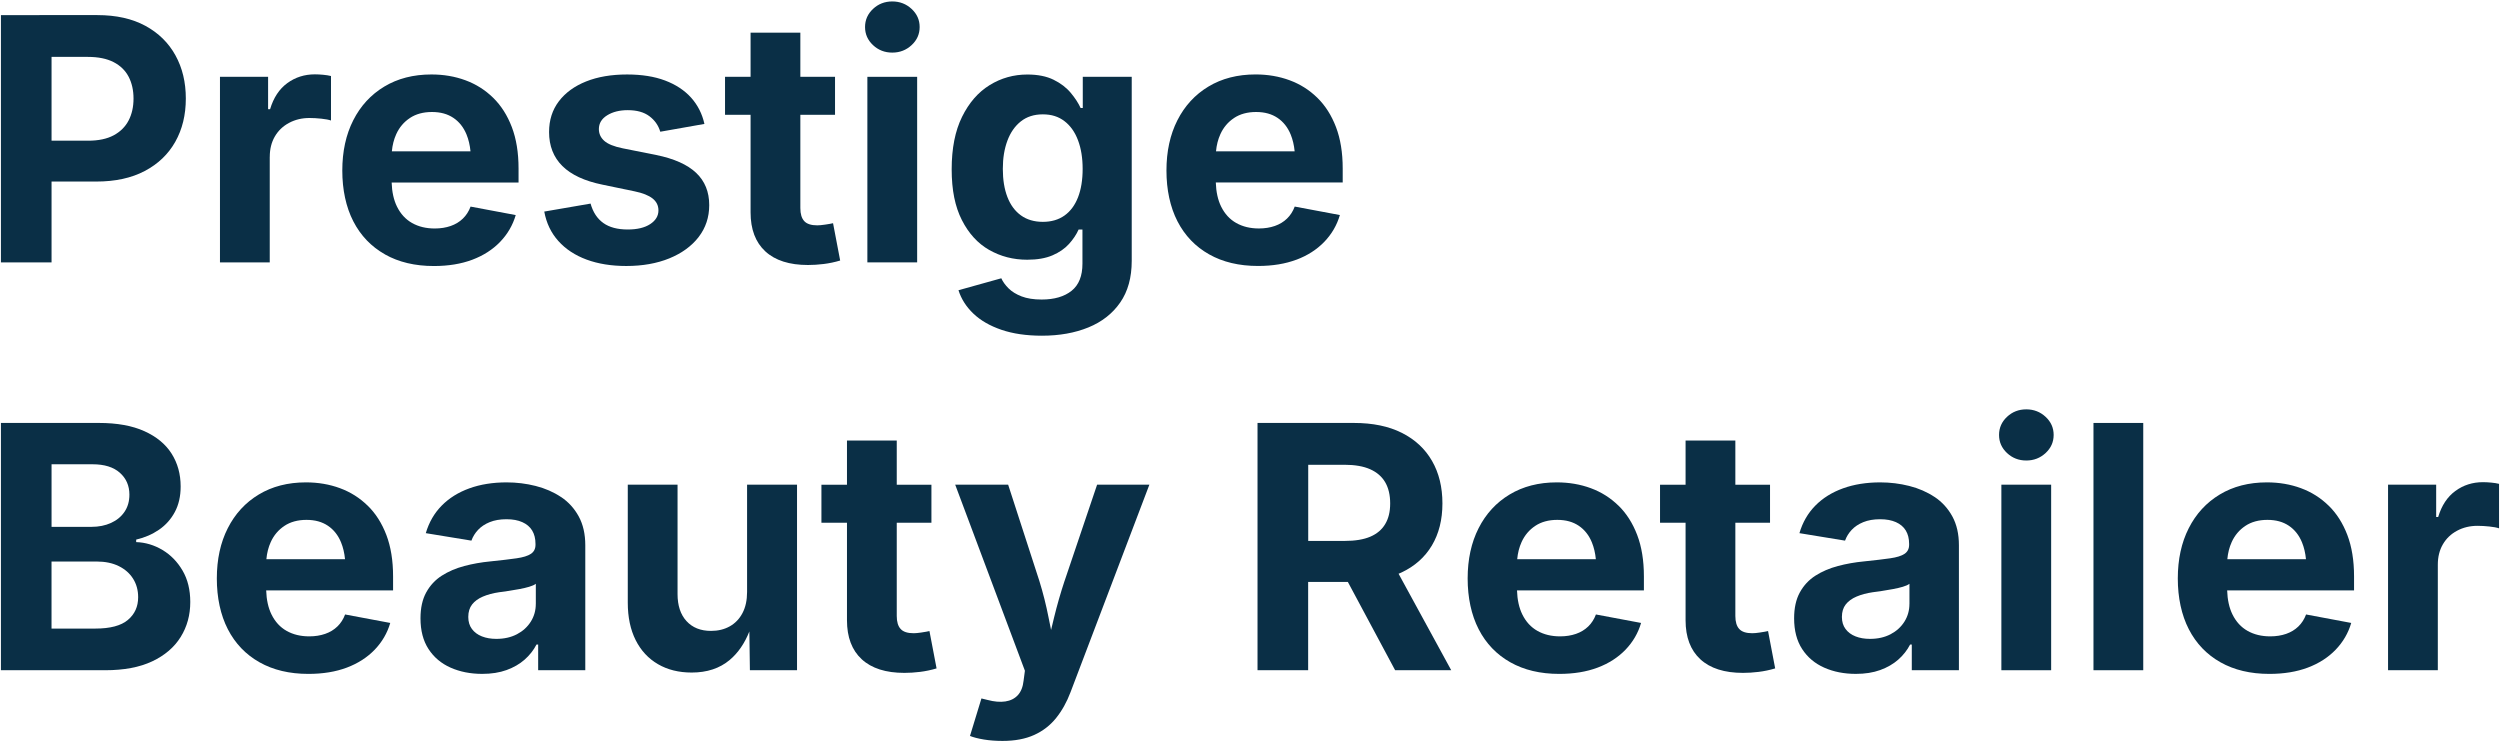 <?xml version="1.0" encoding="UTF-8"?>
<svg id="Layer_1" data-name="Layer 1" xmlns="http://www.w3.org/2000/svg" viewBox="0 0 1000 296.96">
  <defs>
    <style>
      .cls-1 {
        fill: #0a2f46;
      }
    </style>
  </defs>
  <path class="cls-1" d="M20.62,72.62h17.86c7.61,0,14.08-1.4,19.42-4.22,5.33-2.81,9.4-6.7,12.21-11.68,2.81-4.98,4.22-10.74,4.22-17.29s-1.38-12.27-4.15-17.29c-2.77-5.02-6.78-8.96-12.05-11.82-5.27-2.85-11.66-4.28-19.19-4.28H.37v98.91h20.25v-32.33ZM35.15,22.76c4.16,0,7.59.7,10.29,2.09,2.7,1.39,4.7,3.34,6.01,5.84,1.3,2.5,1.96,5.41,1.96,8.73s-.65,6.24-1.96,8.76c-1.31,2.52-3.3,4.5-5.97,5.94-2.68,1.44-6.1,2.16-10.26,2.16h-14.6V22.76h14.54Z"/>
  <path class="cls-1" d="M107.91,62.73c0-3.1.67-5.81,2.02-8.13,1.35-2.32,3.24-4.14,5.68-5.44,2.43-1.3,5.15-1.96,8.16-1.96,1.5,0,3.1.09,4.78.27,1.68.18,2.96.42,3.85.73v-17.79c-.89-.22-1.93-.39-3.12-.5-1.19-.11-2.3-.17-3.32-.17-4.16,0-7.84,1.17-11.05,3.52-3.21,2.35-5.5,5.82-6.87,10.42h-.8v-12.95h-19.25v74.22h19.91v-42.22Z"/>
  <path class="cls-1" d="M153.98,101.76c5.49,3.1,12.01,4.65,19.58,4.65,5.8,0,10.92-.84,15.37-2.52,4.45-1.68,8.15-4.06,11.12-7.14,2.96-3.08,5.05-6.65,6.24-10.72l-18.06-3.39c-.71,1.9-1.74,3.51-3.09,4.81-1.35,1.31-2.98,2.29-4.88,2.95-1.9.66-4.03,1-6.37,1-3.45,0-6.47-.73-9.06-2.19-2.59-1.46-4.6-3.65-6.04-6.57-1.3-2.64-2.01-5.86-2.13-9.63h50.76v-5.58c0-6.37-.9-11.9-2.69-16.6-1.79-4.69-4.28-8.6-7.47-11.72-3.19-3.12-6.88-5.45-11.09-7-4.2-1.55-8.74-2.32-13.61-2.32-7.21,0-13.5,1.62-18.85,4.85-5.36,3.23-9.49,7.72-12.41,13.48-2.92,5.75-4.38,12.46-4.38,20.11s1.47,14.6,4.41,20.31c2.94,5.71,7.16,10.11,12.65,13.21ZM163.97,47.19c2.41-1.59,5.34-2.39,8.8-2.39s6.27.79,8.6,2.36c2.32,1.57,4.07,3.78,5.24,6.64.82,2,1.35,4.25,1.59,6.74h-31.46c.23-2.51.81-4.8,1.75-6.87,1.24-2.72,3.06-4.88,5.48-6.47Z"/>
  <path class="cls-1" d="M279.44,94.82c2.83-3.65,4.25-7.91,4.25-12.78,0-5.31-1.75-9.61-5.24-12.91-3.5-3.3-8.83-5.68-16-7.14l-13.34-2.66c-3.5-.71-5.96-1.7-7.4-2.99-1.44-1.28-2.16-2.85-2.16-4.71,0-2.3,1.11-4.14,3.32-5.51,2.21-1.37,4.96-2.06,8.23-2.06,3.63,0,6.52.81,8.66,2.42,2.15,1.62,3.6,3.68,4.35,6.21l17.66-3.12c-.89-4.03-2.66-7.52-5.31-10.49-2.66-2.96-6.13-5.25-10.42-6.87-4.29-1.62-9.36-2.42-15.2-2.42-6.29,0-11.75.93-16.4,2.79-4.65,1.86-8.28,4.5-10.89,7.93-2.61,3.43-3.92,7.53-3.92,12.31,0,5.53,1.77,10.06,5.31,13.58,3.54,3.52,8.9,6.01,16.07,7.47l12.81,2.66c3.23.66,5.63,1.62,7.2,2.85,1.57,1.24,2.36,2.83,2.36,4.78,0,2.21-1.1,4.04-3.29,5.48-2.19,1.44-5.19,2.16-8.99,2.16-4.07,0-7.33-.86-9.76-2.59-2.43-1.73-4.14-4.31-5.11-7.77l-18.52,3.19c.84,4.6,2.72,8.53,5.64,11.78,2.92,3.25,6.68,5.73,11.29,7.43,4.6,1.7,9.89,2.56,15.87,2.56,6.51,0,12.25-1.02,17.23-3.05,4.98-2.04,8.88-4.88,11.72-8.53Z"/>
  <path class="cls-1" d="M336.07,104.22l-2.85-14.94c-.71.18-1.75.36-3.12.56-1.37.2-2.43.3-3.19.3-2.43,0-4.17-.56-5.21-1.69-1.04-1.13-1.56-2.86-1.56-5.21v-37.31h13.87v-15.2h-13.87V13.07h-19.91v17.66h-10.22v15.2h10.22v39.03c0,6.77,1.97,11.97,5.91,15.6,3.94,3.63,9.63,5.44,17.06,5.44,1.99,0,4.08-.13,6.27-.4,2.19-.27,4.39-.73,6.6-1.39Z"/>
  <rect class="cls-1" x="346.95" y="30.73" width="19.91" height="74.22"/>
  <path class="cls-1" d="M356.91,21.04c3.01,0,5.59-1,7.73-2.99,2.15-1.99,3.22-4.4,3.22-7.24s-1.07-5.24-3.22-7.24c-2.15-1.99-4.72-2.99-7.73-2.99s-5.58,1-7.7,2.99c-2.12,1.99-3.19,4.4-3.19,7.24s1.06,5.24,3.19,7.24c2.12,1.99,4.69,2.99,7.7,2.99Z"/>
  <path class="cls-1" d="M395.68,99.97c4.56,2.61,9.63,3.92,15.2,3.92,4.03,0,7.4-.59,10.12-1.76,2.72-1.17,4.92-2.69,6.6-4.55,1.68-1.86,2.96-3.78,3.85-5.78h1.53v13.67c0,4.91-1.45,8.53-4.35,10.85-2.9,2.32-6.89,3.49-11.98,3.49-3.19,0-5.86-.42-8.03-1.26-2.17-.84-3.91-1.92-5.21-3.22-1.31-1.31-2.27-2.64-2.89-4.02l-17.13,4.78c1.11,3.5,3.1,6.62,5.97,9.36,2.88,2.74,6.62,4.9,11.22,6.47,4.6,1.57,10,2.36,16.2,2.36,6.99,0,13.19-1.11,18.59-3.32,5.4-2.21,9.64-5.53,12.71-9.96,3.08-4.43,4.61-9.98,4.61-16.66V30.73h-19.58v12.48h-.86c-.89-1.95-2.2-3.97-3.95-6.07-1.75-2.1-4.04-3.85-6.87-5.24-2.83-1.39-6.33-2.09-10.49-2.09-5.49,0-10.52,1.42-15.1,4.25-4.58,2.83-8.25,7.06-11.02,12.68-2.77,5.62-4.15,12.61-4.15,20.98s1.36,14.96,4.08,20.31c2.72,5.36,6.36,9.34,10.92,11.95ZM402.95,56.29c1.22-3.27,3.01-5.85,5.38-7.73,2.37-1.88,5.3-2.82,8.8-2.82s6.29.91,8.66,2.72c2.37,1.81,4.17,4.36,5.41,7.63,1.24,3.28,1.86,7.1,1.86,11.48s-.62,8.22-1.86,11.38c-1.24,3.16-3.04,5.59-5.41,7.27-2.37,1.68-5.26,2.52-8.66,2.52s-6.37-.86-8.76-2.59c-2.39-1.73-4.19-4.17-5.41-7.34-1.22-3.16-1.83-6.91-1.83-11.25s.61-8.01,1.83-11.29Z"/>
  <path class="cls-1" d="M518.59,103.88c4.45-1.68,8.15-4.06,11.12-7.14,2.96-3.08,5.05-6.65,6.24-10.72l-18.06-3.39c-.71,1.9-1.74,3.51-3.09,4.81-1.35,1.31-2.98,2.29-4.88,2.95-1.9.66-4.03,1-6.37,1-3.45,0-6.47-.73-9.06-2.19-2.59-1.46-4.6-3.65-6.04-6.57-1.3-2.64-2.01-5.86-2.13-9.63h50.76v-5.58c0-6.37-.9-11.9-2.69-16.6-1.79-4.69-4.28-8.6-7.47-11.72-3.19-3.12-6.88-5.45-11.09-7-4.2-1.55-8.74-2.32-13.61-2.32-7.21,0-13.5,1.62-18.85,4.85-5.36,3.23-9.49,7.72-12.41,13.48-2.92,5.75-4.38,12.46-4.38,20.11s1.47,14.6,4.41,20.31c2.94,5.71,7.16,10.11,12.65,13.21,5.49,3.1,12.01,4.65,19.58,4.65,5.8,0,10.92-.84,15.37-2.52ZM493.63,47.19c2.41-1.59,5.34-2.39,8.8-2.39s6.27.79,8.6,2.36c2.32,1.57,4.07,3.78,5.24,6.64.82,2,1.35,4.25,1.59,6.74h-31.46c.23-2.51.81-4.8,1.75-6.87,1.24-2.72,3.06-4.88,5.48-6.47Z"/>
  <path class="cls-1" d="M64.99,219.99c-3.3-1.97-6.8-3.02-10.52-3.15v-1c3.41-.8,6.45-2.11,9.13-3.95,2.68-1.84,4.79-4.2,6.34-7.1,1.55-2.9,2.32-6.29,2.32-10.19,0-4.96-1.21-9.34-3.62-13.14-2.41-3.81-6.04-6.8-10.89-8.99-4.85-2.19-10.9-3.29-18.16-3.29H.37v98.91h41.76c7.48,0,13.73-1.18,18.75-3.55,5.02-2.37,8.82-5.61,11.38-9.73,2.57-4.12,3.85-8.78,3.85-14.01,0-4.87-1.03-9.06-3.09-12.58-2.06-3.52-4.74-6.26-8.03-8.23ZM20.62,185.71h16.4c4.74,0,8.37,1.13,10.92,3.39,2.54,2.26,3.82,5.18,3.82,8.76,0,2.66-.65,4.95-1.96,6.87-1.31,1.93-3.11,3.41-5.41,4.45-2.3,1.04-4.89,1.56-7.77,1.56h-16v-25.03ZM51.15,247.98c-2.74,2.3-7.08,3.45-13.01,3.45h-17.53v-26.82h18.06c3.41,0,6.35.61,8.83,1.83,2.48,1.22,4.39,2.9,5.74,5.05,1.35,2.15,2.02,4.61,2.02,7.4,0,3.76-1.37,6.79-4.12,9.09Z"/>
  <path class="cls-1" d="M147.07,202.27c-3.19-3.12-6.88-5.45-11.09-7-4.2-1.55-8.74-2.32-13.61-2.32-7.21,0-13.5,1.62-18.85,4.85-5.36,3.23-9.49,7.72-12.41,13.48-2.92,5.75-4.38,12.46-4.38,20.11s1.47,14.6,4.41,20.31c2.94,5.71,7.16,10.11,12.65,13.21,5.49,3.1,12.01,4.65,19.58,4.65,5.8,0,10.92-.84,15.37-2.52,4.45-1.68,8.15-4.06,11.12-7.14,2.96-3.08,5.05-6.65,6.24-10.72l-18.06-3.39c-.71,1.9-1.74,3.51-3.09,4.81-1.35,1.31-2.98,2.29-4.88,2.95-1.9.66-4.03,1-6.37,1-3.45,0-6.47-.73-9.06-2.19-2.59-1.46-4.6-3.65-6.04-6.57-1.3-2.64-2.01-5.86-2.13-9.63h50.76v-5.58c0-6.37-.9-11.9-2.69-16.6-1.79-4.69-4.28-8.6-7.47-11.72ZM113.78,210.34c2.41-1.59,5.34-2.39,8.8-2.39s6.27.79,8.6,2.36c2.32,1.57,4.07,3.78,5.24,6.64.82,2,1.35,4.25,1.59,6.74h-31.46c.23-2.51.81-4.8,1.75-6.87,1.24-2.72,3.06-4.88,5.48-6.47Z"/>
  <path class="cls-1" d="M224.38,198.79c-2.99-1.99-6.36-3.46-10.12-4.41-3.76-.95-7.63-1.43-11.62-1.43-5.53,0-10.5.8-14.9,2.39-4.4,1.59-8.09,3.89-11.05,6.9-2.97,3.01-5.09,6.68-6.37,11.02l18.25,2.99c.57-1.59,1.46-3.03,2.66-4.31,1.2-1.28,2.74-2.31,4.65-3.09,1.9-.77,4.14-1.16,6.7-1.16s4.59.39,6.34,1.16c1.75.78,3.06,1.89,3.95,3.35.88,1.46,1.33,3.25,1.33,5.38v.33c0,1.59-.61,2.8-1.83,3.62-1.22.82-3.14,1.42-5.77,1.79-2.63.38-6.1.79-10.39,1.23-3.67.35-7.18.97-10.52,1.86-3.34.89-6.33,2.17-8.96,3.85-2.63,1.68-4.71,3.92-6.24,6.7-1.53,2.79-2.29,6.24-2.29,10.36,0,4.91,1.07,9.02,3.22,12.31,2.15,3.3,5.09,5.77,8.83,7.43,3.74,1.66,7.95,2.49,12.65,2.49,3.67,0,6.91-.51,9.73-1.53,2.81-1.02,5.21-2.4,7.2-4.15,1.99-1.75,3.59-3.77,4.78-6.07h.66v10.29h18.85v-49.99c0-4.47-.87-8.31-2.62-11.52-1.75-3.21-4.12-5.81-7.1-7.8ZM214.32,241.54c0,2.61-.66,4.98-1.99,7.1s-3.18,3.81-5.54,5.05c-2.37,1.24-5.12,1.86-8.26,1.86-2.17,0-4.09-.33-5.78-1-1.68-.66-3.01-1.65-3.98-2.95-.97-1.3-1.46-2.91-1.46-4.81,0-2.03.51-3.71,1.53-5.01,1.02-1.3,2.46-2.36,4.32-3.15s4-1.37,6.44-1.73c1.11-.13,2.37-.31,3.78-.53,1.42-.22,2.85-.47,4.31-.73,1.46-.27,2.79-.57,3.98-.93,1.2-.35,2.08-.75,2.66-1.2v8.03Z"/>
  <path class="cls-1" d="M298.83,236.82c0,3.28-.61,6.07-1.83,8.4-1.22,2.32-2.91,4.09-5.08,5.31-2.17,1.22-4.67,1.83-7.5,1.83-4.16,0-7.43-1.3-9.82-3.92-2.39-2.61-3.58-6.22-3.58-10.82v-43.75h-19.91v47.2c0,5.8,1.05,10.79,3.15,14.97,2.1,4.18,5.08,7.39,8.93,9.63,3.85,2.24,8.34,3.35,13.48,3.35,6.15,0,11.23-1.68,15.23-5.05,3.33-2.8,5.94-6.6,7.84-11.38l.22,15.5h18.85v-74.22h-19.98v42.95Z"/>
  <path class="cls-1" d="M368.66,252.99c-1.37.2-2.43.3-3.19.3-2.43,0-4.17-.56-5.21-1.69-1.04-1.13-1.56-2.86-1.56-5.21v-37.31h13.87v-15.2h-13.87v-17.66h-19.91v17.66h-10.22v15.2h10.22v39.03c0,6.77,1.97,11.97,5.91,15.6,3.94,3.63,9.63,5.44,17.06,5.44,1.99,0,4.08-.13,6.27-.4,2.19-.27,4.39-.73,6.6-1.39l-2.85-14.94c-.71.18-1.75.36-3.12.56Z"/>
  <path class="cls-1" d="M425.82,232.38c-1.59,4.82-2.99,9.68-4.18,14.57-.4,1.65-.81,3.33-1.21,5.03-.35-1.69-.69-3.36-1.01-5-.95-4.87-2.18-9.74-3.68-14.6l-12.48-38.5h-21.18l27.88,74.42-.53,3.98c-.27,2.48-1.03,4.4-2.29,5.78-1.26,1.37-2.93,2.21-5.01,2.52-2.08.31-4.45.11-7.1-.6l-2.46-.6-4.58,15c1.42.57,3.27,1.05,5.58,1.43,2.3.38,4.78.56,7.43.56,4.96,0,9.18-.8,12.68-2.39,3.5-1.59,6.42-3.85,8.76-6.77,2.35-2.92,4.27-6.37,5.78-10.36l31.53-82.98h-20.91l-13.01,38.5Z"/>
  <path class="cls-1" d="M560.54,229.02c5.33-2.5,9.4-6.11,12.21-10.82,2.81-4.71,4.22-10.32,4.22-16.83s-1.38-12.17-4.15-16.99c-2.77-4.82-6.78-8.56-12.05-11.22-5.27-2.66-11.66-3.98-19.19-3.98h-38.57v98.91h20.25v-35.32h15.88l18.91,35.32h22.44l-21.06-38.59c.37-.16.75-.31,1.11-.48ZM523.27,185.91h14.54c4.16,0,7.58.6,10.26,1.79,2.68,1.19,4.68,2.93,6.01,5.21,1.33,2.28,1.99,5.1,1.99,8.46s-.66,6.03-1.99,8.26c-1.33,2.24-3.32,3.92-5.97,5.05-2.66,1.13-6.06,1.69-10.22,1.69h-14.6v-30.47Z"/>
  <path class="cls-1" d="M647.4,202.27c-3.19-3.12-6.88-5.45-11.09-7-4.2-1.55-8.74-2.32-13.61-2.32-7.21,0-13.5,1.62-18.85,4.85-5.36,3.23-9.49,7.72-12.41,13.48-2.92,5.75-4.38,12.46-4.38,20.11s1.47,14.6,4.41,20.31c2.94,5.71,7.16,10.11,12.65,13.21,5.49,3.1,12.01,4.65,19.58,4.65,5.8,0,10.92-.84,15.37-2.52,4.45-1.68,8.15-4.06,11.12-7.14,2.96-3.08,5.05-6.65,6.24-10.72l-18.06-3.39c-.71,1.9-1.74,3.51-3.09,4.81-1.35,1.31-2.98,2.29-4.88,2.95-1.9.66-4.03,1-6.37,1-3.45,0-6.47-.73-9.06-2.19-2.59-1.46-4.6-3.65-6.04-6.57-1.3-2.64-2.01-5.86-2.13-9.63h50.76v-5.58c0-6.37-.9-11.9-2.69-16.6-1.79-4.69-4.28-8.6-7.47-11.72ZM614.11,210.34c2.41-1.59,5.34-2.39,8.8-2.39s6.27.79,8.6,2.36c2.32,1.57,4.07,3.78,5.24,6.64.82,2,1.35,4.25,1.59,6.74h-31.46c.23-2.51.81-4.8,1.75-6.87,1.24-2.72,3.06-4.88,5.48-6.47Z"/>
  <path class="cls-1" d="M704.1,252.99c-1.37.2-2.43.3-3.19.3-2.43,0-4.17-.56-5.21-1.69-1.04-1.13-1.56-2.86-1.56-5.21v-37.31h13.87v-15.2h-13.87v-17.66h-19.91v17.66h-10.22v15.2h10.22v39.03c0,6.77,1.97,11.97,5.91,15.6,3.94,3.63,9.63,5.44,17.06,5.44,1.99,0,4.08-.13,6.27-.4,2.19-.27,4.39-.73,6.6-1.39l-2.85-14.94c-.71.18-1.75.36-3.12.56Z"/>
  <path class="cls-1" d="M773.83,198.79c-2.99-1.99-6.36-3.46-10.12-4.41-3.76-.95-7.63-1.43-11.62-1.43-5.53,0-10.5.8-14.9,2.39-4.4,1.59-8.09,3.89-11.05,6.9-2.97,3.01-5.09,6.68-6.37,11.02l18.25,2.99c.57-1.59,1.46-3.03,2.66-4.31,1.2-1.28,2.74-2.31,4.65-3.09,1.9-.77,4.14-1.16,6.7-1.16s4.59.39,6.34,1.16c1.75.78,3.06,1.89,3.95,3.35.88,1.46,1.33,3.25,1.33,5.38v.33c0,1.59-.61,2.8-1.83,3.62-1.22.82-3.14,1.42-5.77,1.79-2.63.38-6.1.79-10.39,1.23-3.67.35-7.18.97-10.52,1.86-3.34.89-6.33,2.17-8.96,3.85-2.63,1.68-4.71,3.92-6.24,6.7-1.53,2.79-2.29,6.24-2.29,10.36,0,4.91,1.07,9.02,3.22,12.31,2.15,3.3,5.09,5.77,8.83,7.43,3.74,1.66,7.95,2.49,12.65,2.49,3.67,0,6.91-.51,9.73-1.53,2.81-1.02,5.21-2.4,7.2-4.15,1.99-1.75,3.59-3.77,4.78-6.07h.66v10.29h18.85v-49.99c0-4.47-.87-8.31-2.62-11.52-1.75-3.21-4.12-5.81-7.1-7.8ZM763.77,241.54c0,2.61-.66,4.98-1.99,7.1s-3.18,3.81-5.54,5.05c-2.37,1.24-5.12,1.86-8.26,1.86-2.17,0-4.09-.33-5.78-1-1.68-.66-3.01-1.65-3.98-2.95-.97-1.3-1.46-2.91-1.46-4.81,0-2.03.51-3.71,1.53-5.01,1.02-1.3,2.46-2.36,4.32-3.15s4-1.37,6.44-1.73c1.11-.13,2.37-.31,3.78-.53,1.42-.22,2.85-.47,4.31-.73,1.46-.27,2.79-.57,3.98-.93,1.2-.35,2.08-.75,2.66-1.2v8.03Z"/>
  <path class="cls-1" d="M810.51,163.74c-3.01,0-5.58,1-7.7,2.99-2.12,1.99-3.19,4.4-3.19,7.24s1.06,5.24,3.19,7.24c2.12,1.99,4.69,2.99,7.7,2.99s5.59-1,7.73-2.99c2.15-1.99,3.22-4.4,3.22-7.24s-1.07-5.24-3.22-7.24c-2.15-1.99-4.72-2.99-7.73-2.99Z"/>
  <rect class="cls-1" x="800.55" y="193.87" width="19.91" height="74.22"/>
  <rect class="cls-1" x="837.39" y="169.18" width="19.91" height="98.91"/>
  <path class="cls-1" d="M931.46,202.27c-3.19-3.12-6.88-5.45-11.09-7-4.2-1.55-8.74-2.32-13.61-2.32-7.21,0-13.5,1.62-18.85,4.85-5.36,3.23-9.49,7.72-12.41,13.48-2.92,5.75-4.38,12.46-4.38,20.11s1.47,14.6,4.41,20.31c2.94,5.71,7.16,10.11,12.65,13.21,5.49,3.1,12.01,4.65,19.58,4.65,5.8,0,10.92-.84,15.37-2.52,4.45-1.68,8.15-4.06,11.12-7.14,2.96-3.08,5.05-6.65,6.24-10.72l-18.06-3.39c-.71,1.9-1.74,3.51-3.09,4.81-1.35,1.31-2.98,2.29-4.88,2.95-1.9.66-4.03,1-6.37,1-3.45,0-6.47-.73-9.06-2.19-2.59-1.46-4.6-3.65-6.04-6.57-1.3-2.64-2.01-5.86-2.13-9.63h50.76v-5.58c0-6.37-.9-11.9-2.69-16.6-1.79-4.69-4.28-8.6-7.47-11.72ZM898.16,210.34c2.41-1.59,5.34-2.39,8.8-2.39s6.27.79,8.6,2.36c2.32,1.57,4.07,3.78,5.24,6.64.82,2,1.35,4.25,1.59,6.74h-31.46c.23-2.51.81-4.8,1.75-6.87,1.24-2.72,3.06-4.88,5.48-6.47Z"/>
  <path class="cls-1" d="M996.51,193.04c-1.19-.11-2.3-.17-3.32-.17-4.16,0-7.84,1.17-11.05,3.52-3.21,2.35-5.5,5.82-6.87,10.42h-.8v-12.95h-19.25v74.22h19.91v-42.22c0-3.1.67-5.81,2.02-8.13,1.35-2.32,3.24-4.14,5.68-5.44,2.43-1.3,5.15-1.96,8.16-1.96,1.5,0,3.1.09,4.78.27,1.68.18,2.96.42,3.85.73v-17.79c-.89-.22-1.93-.39-3.12-.5Z"/>
</svg>